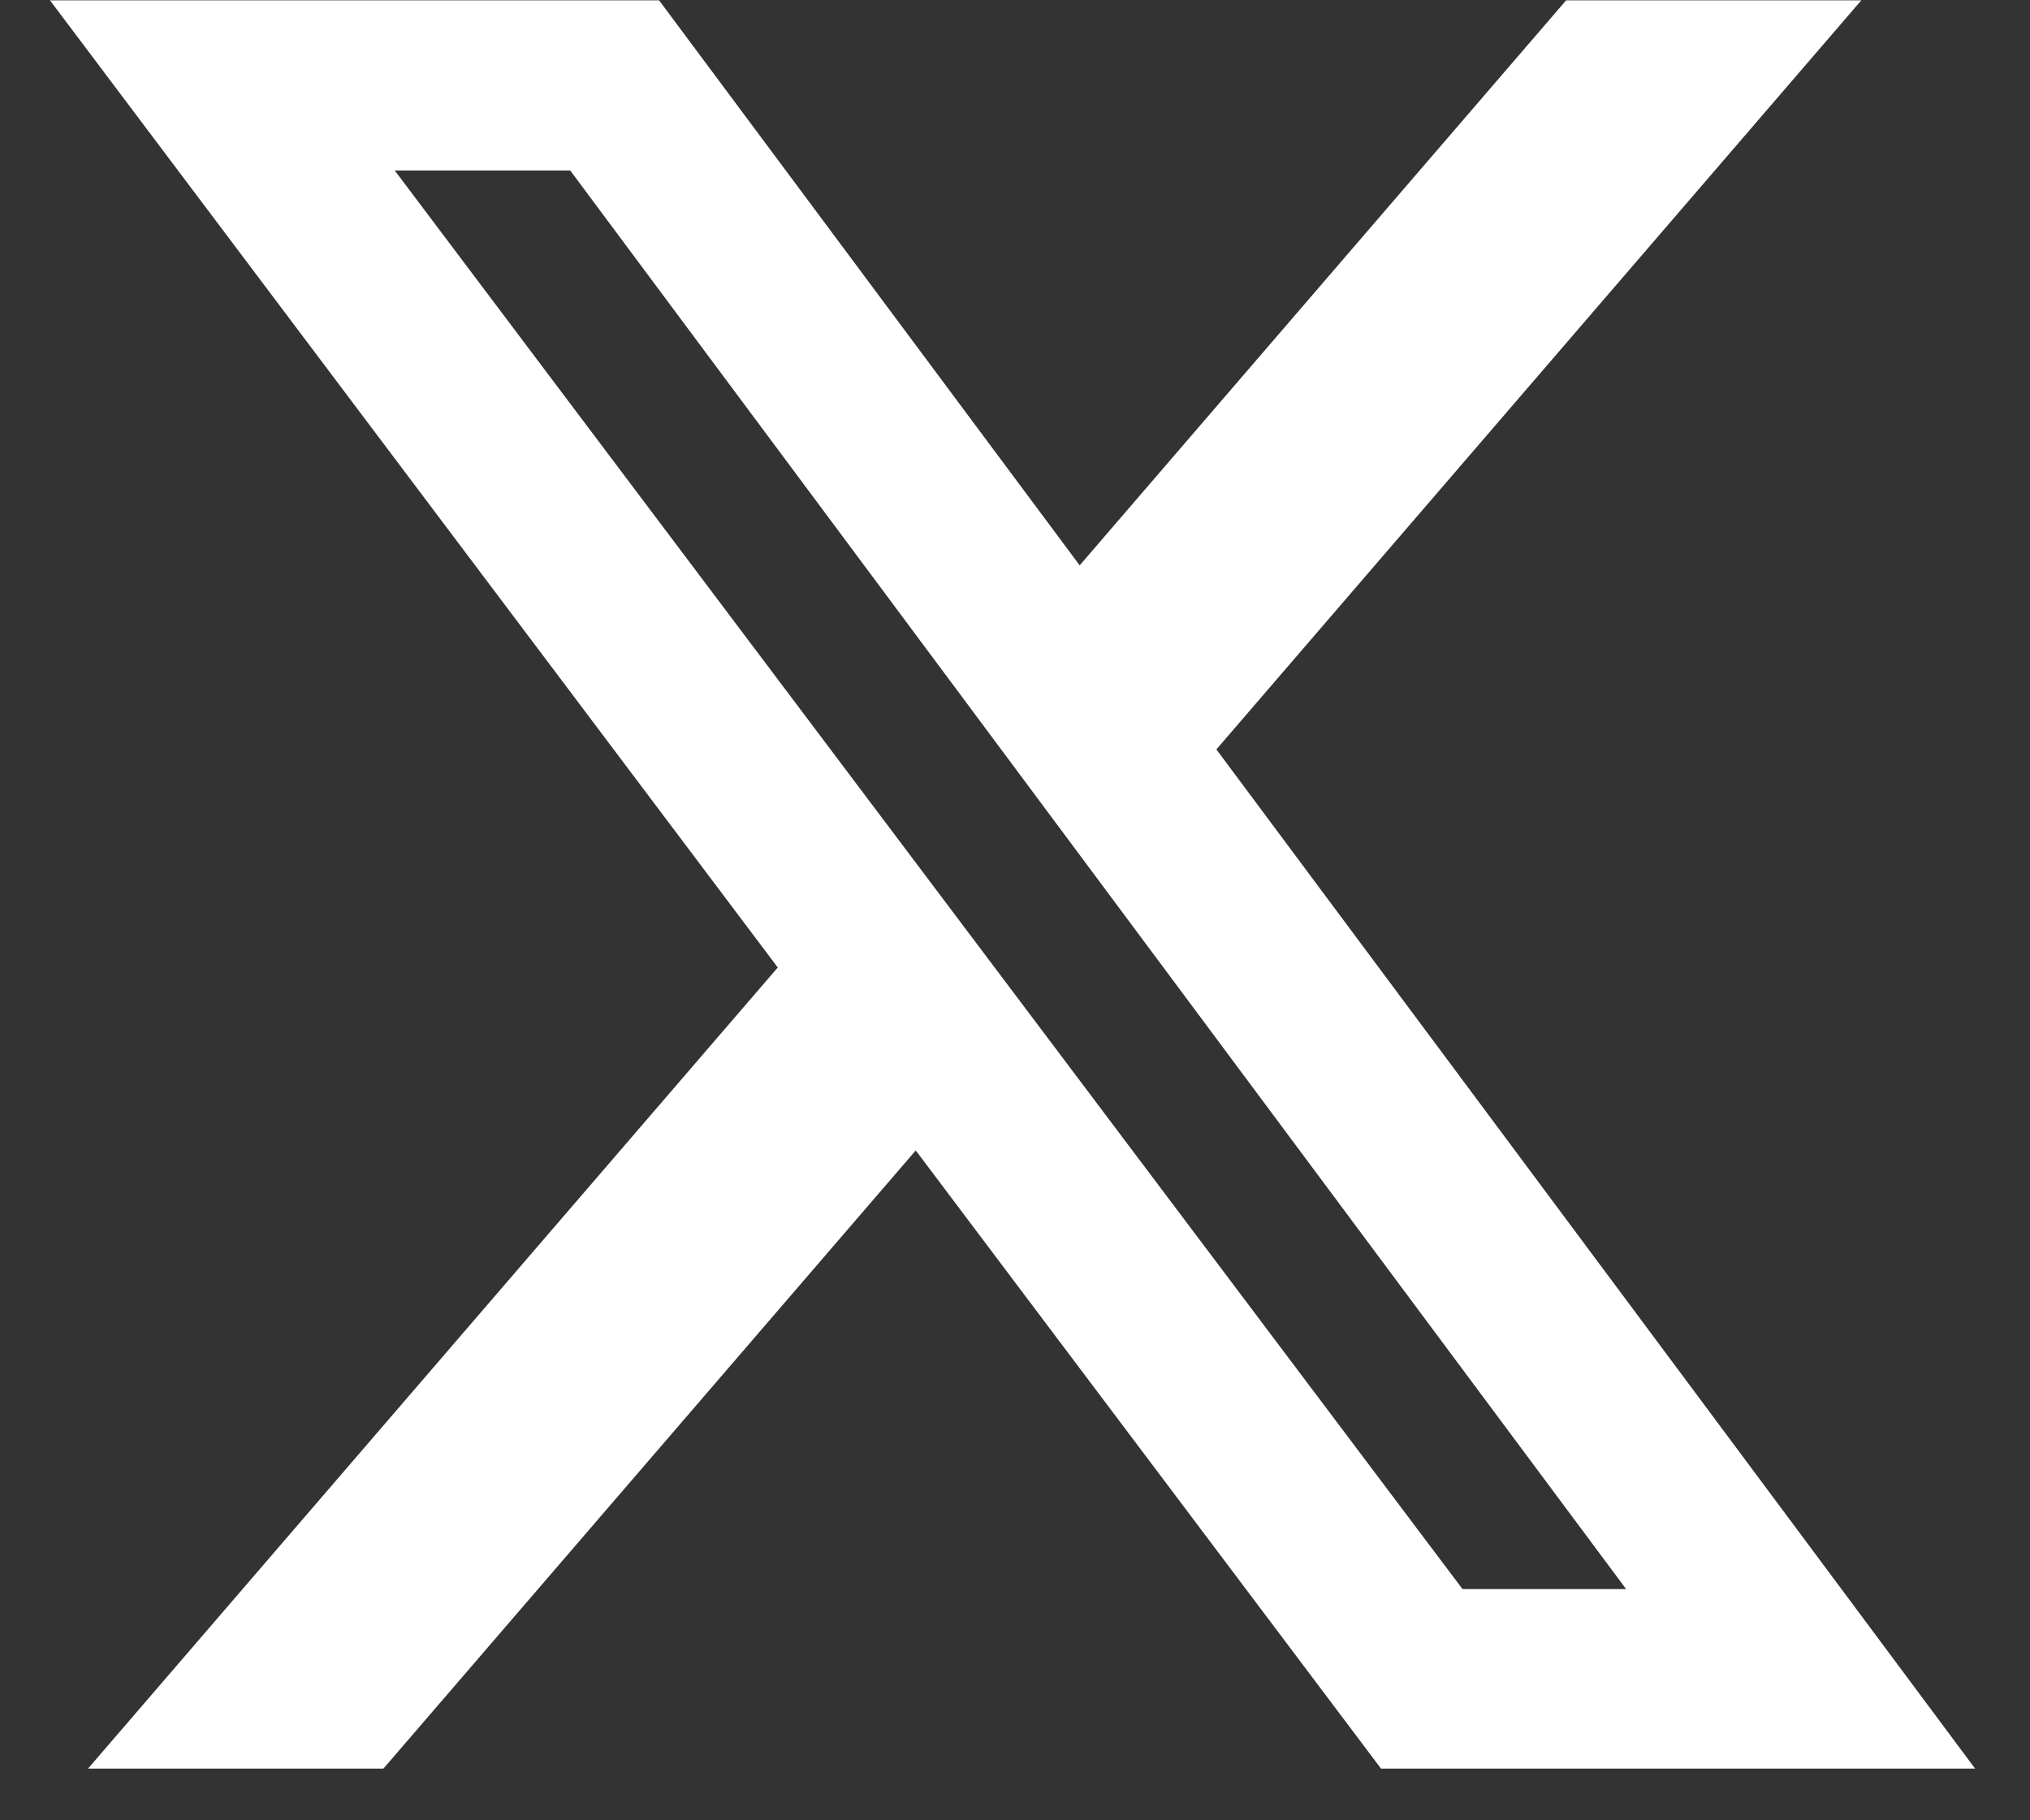 <svg width="29" height="26" viewBox="0 0 29 26" fill="none" xmlns="http://www.w3.org/2000/svg">
<rect x="0" y="0" width="29" height="26" fill="#333333" stroke="none"/>
<path d="M22.373 0.005L26.59 0.005L17.377 10.704L28.216 25.262H19.729L13.082 16.432L5.477 25.262H1.257L11.111 13.819L0.714 0.005L9.416 0.005L15.424 8.075L22.373 0.005ZM20.893 22.697H23.23L8.146 2.435L5.639 2.435L20.893 22.697Z" fill="white"/>
</svg>
